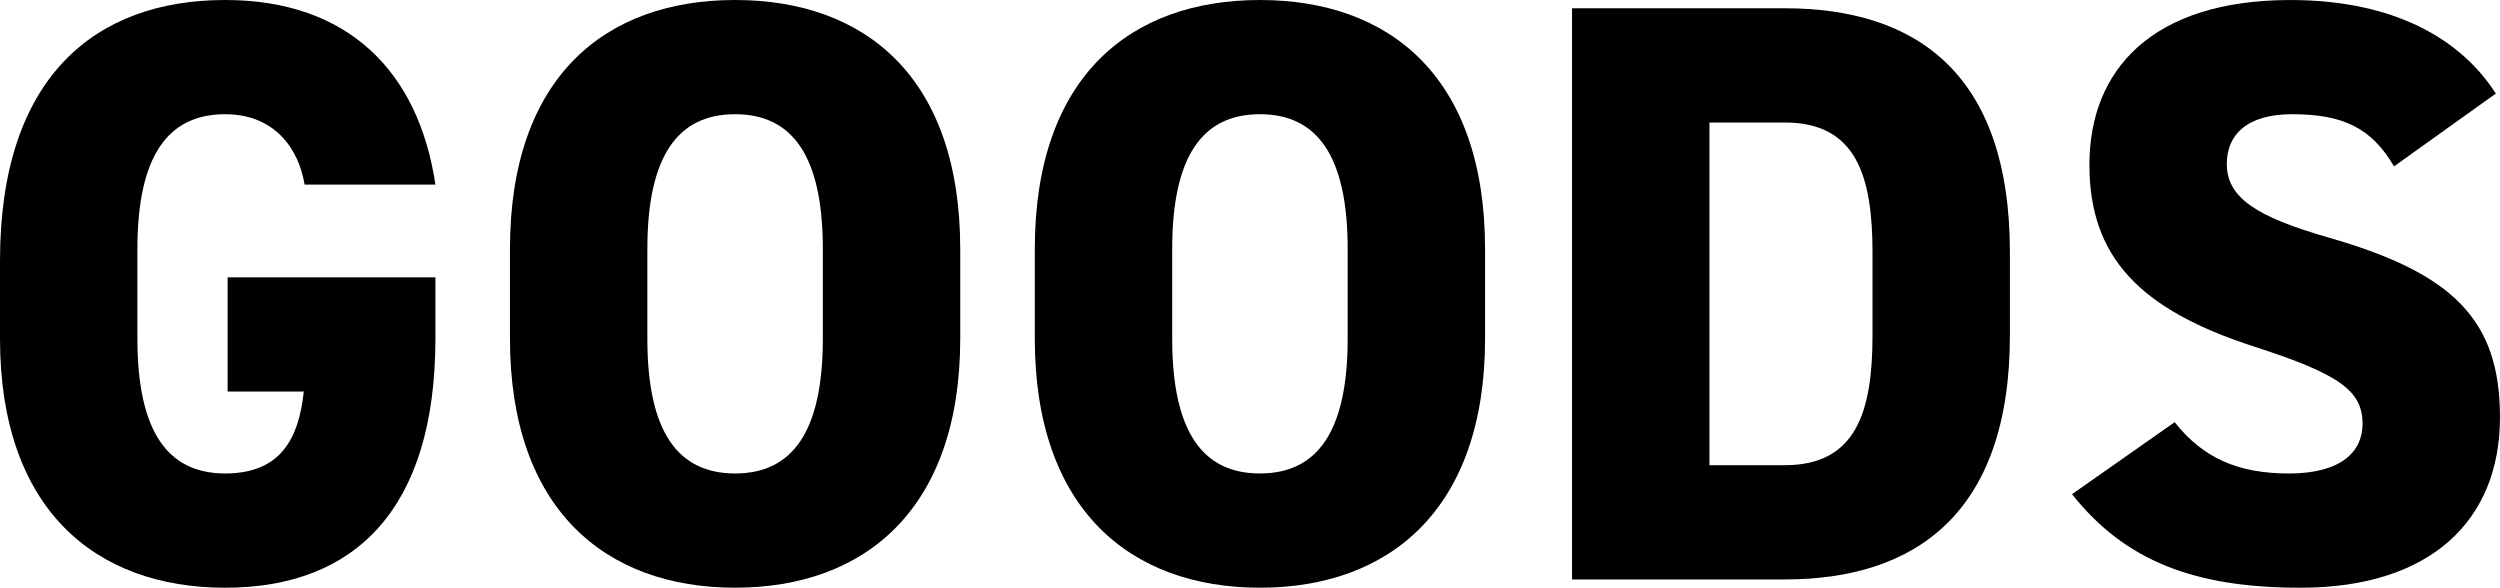 <?xml version="1.0" encoding="UTF-8"?><svg id="_レイヤー_1" xmlns="http://www.w3.org/2000/svg" viewBox="0 0 108.715 25.557"><defs><style>.cls-1{stroke-width:0px;}</style></defs><path class="cls-1" d="m18.934,12.059v2.664c0,7.415-3.492,10.835-9.144,10.835S0,22.137,0,14.722v-3.384C0,3.348,4.14,0,9.79,0c5.399,0,8.424,3.167,9.144,8.027h-5.688c-.252-1.548-1.296-3.06-3.456-3.06-2.483,0-3.815,1.8-3.815,5.867v3.888c0,4.067,1.332,5.867,3.815,5.867,2.412,0,3.204-1.512,3.42-3.563h-3.312v-4.967h9.035Z"/><path class="cls-1" d="m31.966,25.557c-5.65,0-9.79-3.42-9.79-10.835v-3.888C22.176,3.348,26.315,0,31.966,0s9.791,3.348,9.791,10.834v3.888c0,7.415-4.14,10.835-9.791,10.835Zm-3.815-10.835c0,4.067,1.332,5.867,3.815,5.867s3.816-1.8,3.816-5.867v-3.888c0-4.067-1.332-5.867-3.816-5.867s-3.815,1.8-3.815,5.867v3.888Z"/><path class="cls-1" d="m54.789,25.557c-5.651,0-9.79-3.42-9.79-10.835v-3.888c0-7.487,4.139-10.834,9.79-10.834s9.791,3.348,9.791,10.834v3.888c0,7.415-4.14,10.835-9.791,10.835Zm-3.815-10.835c0,4.067,1.332,5.867,3.815,5.867s3.816-1.8,3.816-5.867v-3.888c0-4.067-1.332-5.867-3.816-5.867s-3.815,1.8-3.815,5.867v3.888Z"/><path class="cls-1" d="m68.362,25.197V.36h9.25c5.651,0,9.791,2.771,9.791,10.619v3.6c0,7.775-4.14,10.619-9.791,10.619h-9.25Zm13.066-10.619v-3.6c0-3.348-.721-5.651-3.816-5.651h-3.275v14.902h3.275c3.096,0,3.816-2.303,3.816-5.651Z"/><path class="cls-1" d="m104.107,7.235c-.972-1.656-2.195-2.268-4.428-2.268-1.979,0-2.844.9-2.844,2.16,0,1.476,1.296,2.304,4.428,3.204,5.399,1.548,7.451,3.563,7.451,7.811,0,4.5-3.023,7.416-8.675,7.416-4.535,0-7.595-1.116-9.935-4.068l4.463-3.131c1.225,1.547,2.736,2.231,4.968,2.231,2.304,0,3.203-.972,3.203-2.159,0-1.44-1.008-2.16-4.679-3.348-5.04-1.62-7.199-3.923-7.199-7.919,0-4.104,2.699-7.163,8.747-7.163,3.959,0,7.163,1.332,8.927,4.067l-4.428,3.167Z"/></svg>